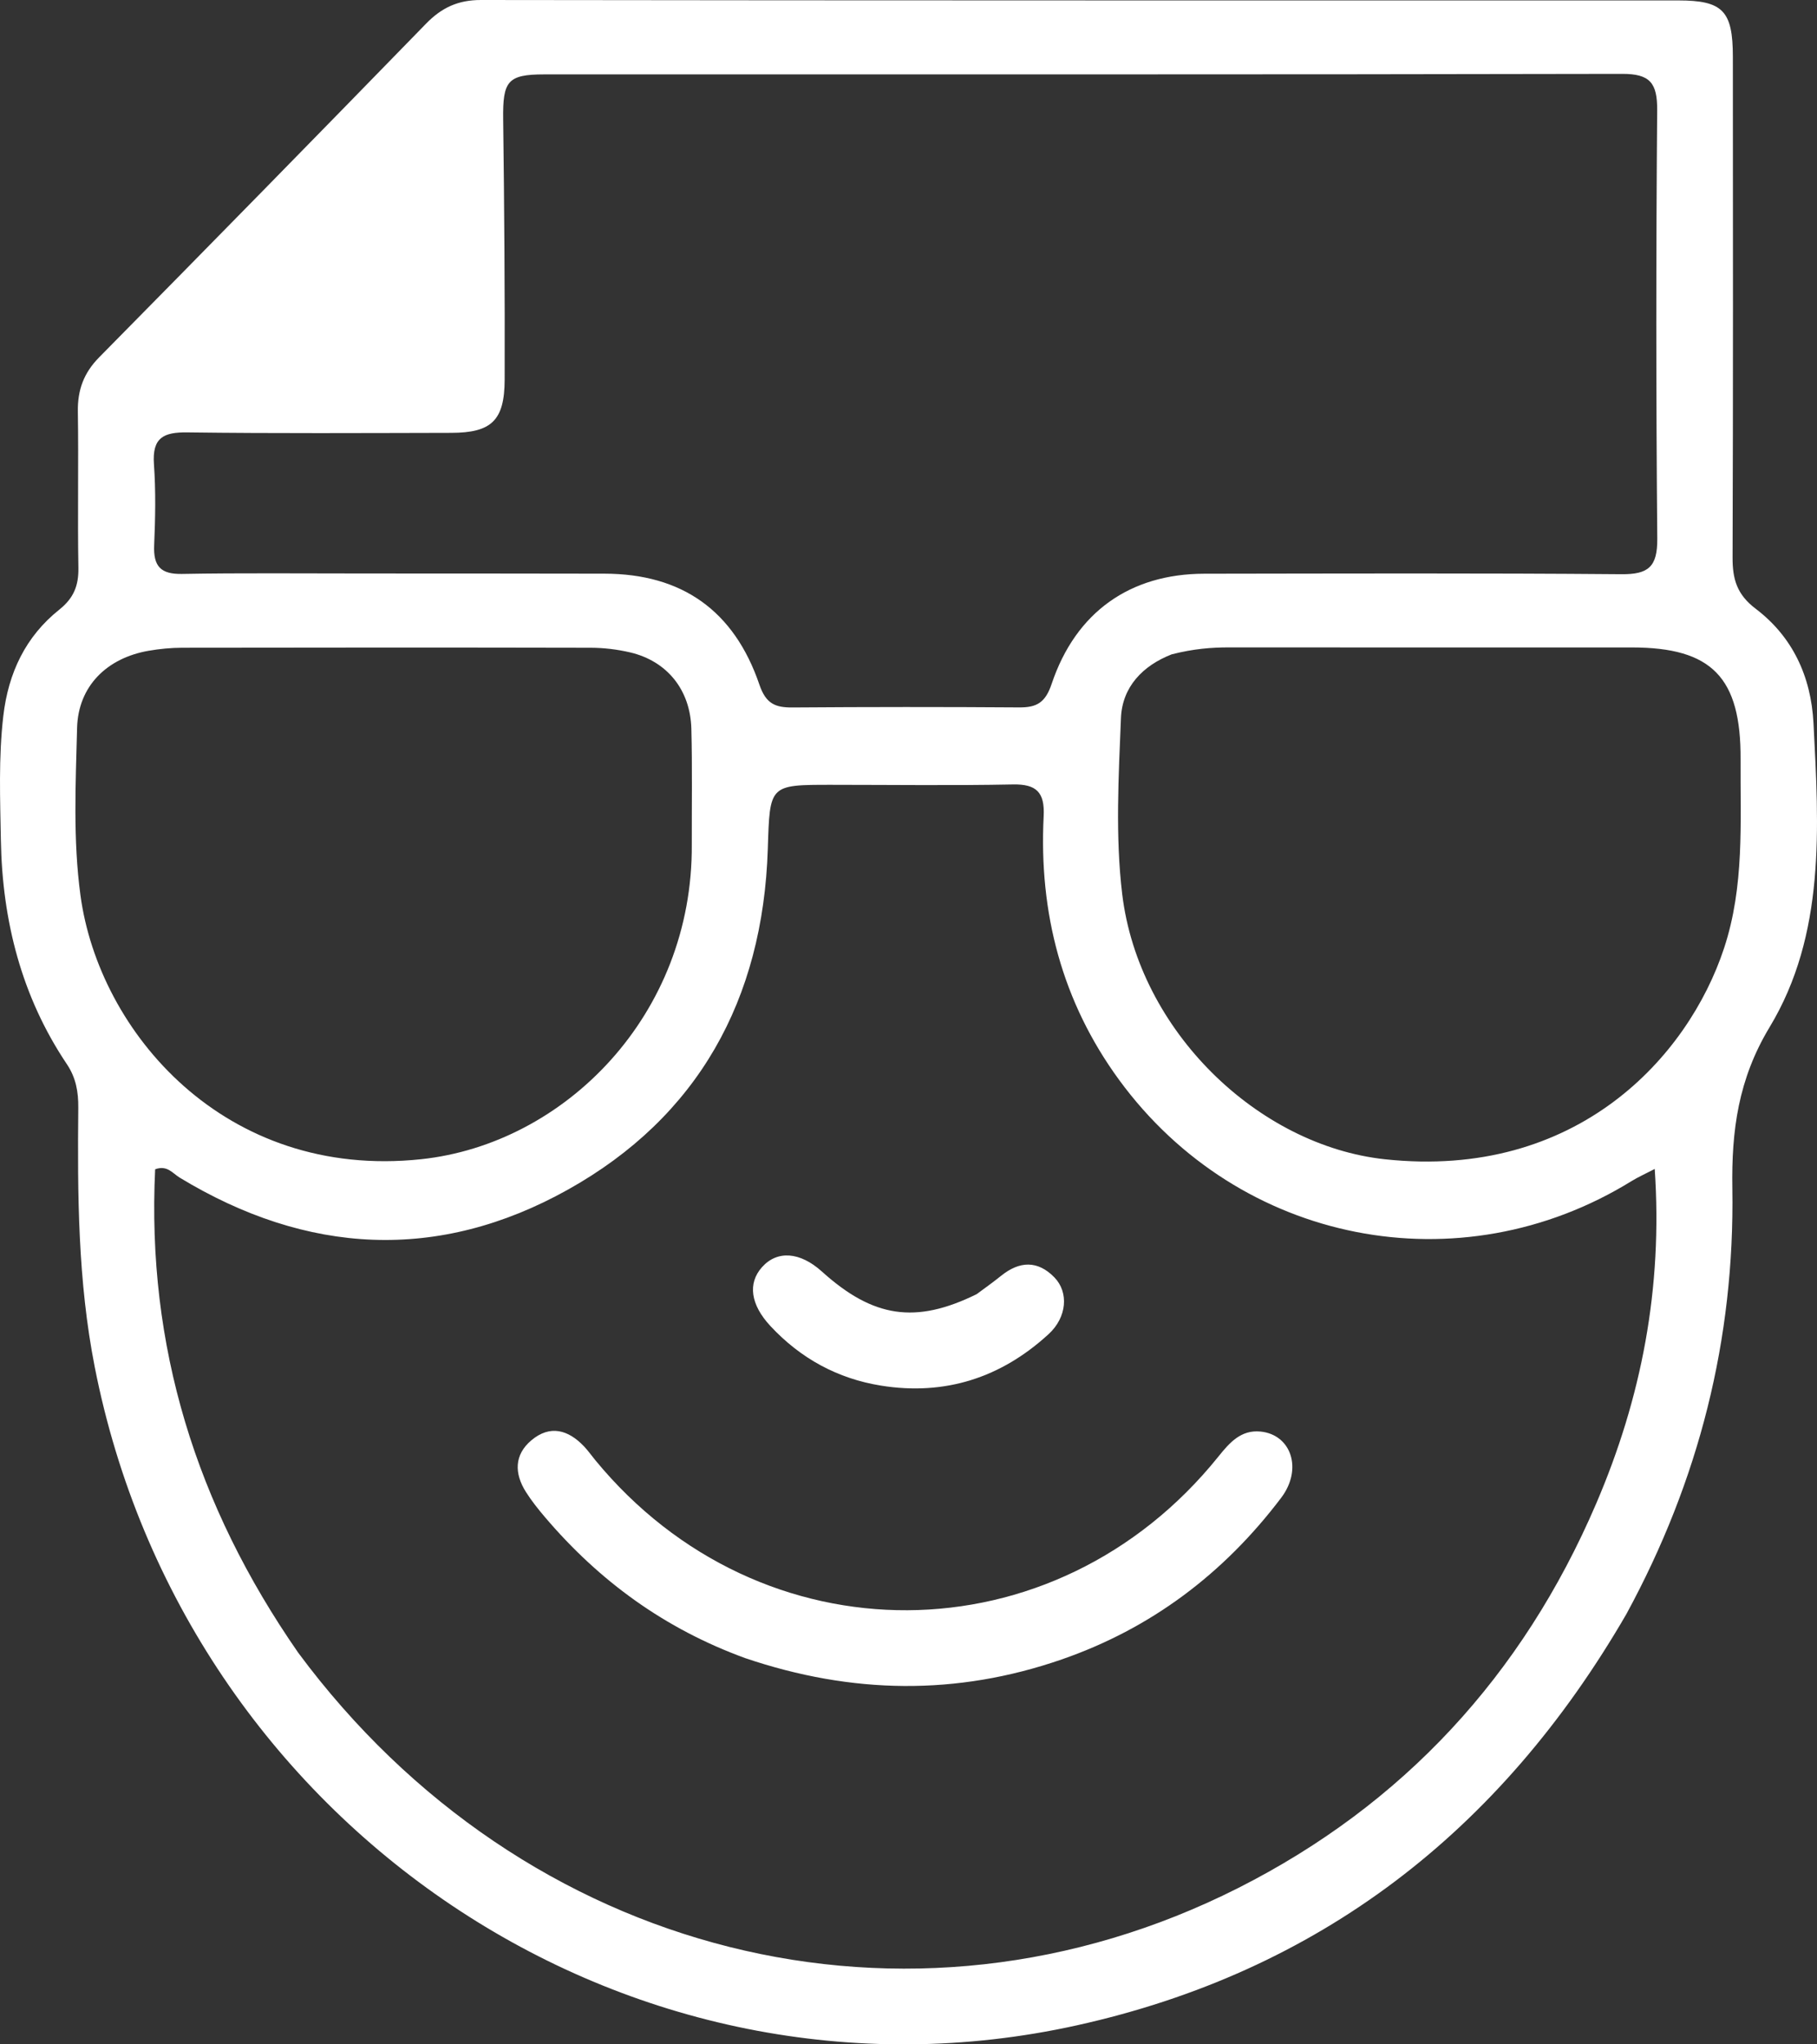 <svg width="320" height="360" viewBox="0 0 320 360" fill="none" xmlns="http://www.w3.org/2000/svg">
<rect x="0" y="0" width="320" height="360" fill="#333333" stroke="none"/>
<path d="M286.422 284.241C264.151 322.7 232.166 347.237 189.634 356.653C110.766 374.113 32.548 321.455 16.682 240.709C13.71 225.585 13.64 210.353 13.786 195.071C13.812 192.276 13.382 189.785 11.774 187.39C3.81 175.53 0.406 162.184 0.155 147.983C0.026 140.696 -0.267 133.396 0.58 126.099C1.466 118.458 4.525 112.073 10.442 107.353C12.953 105.35 13.862 103.163 13.807 99.99C13.647 90.818 13.851 81.641 13.711 72.469C13.652 68.648 14.768 65.654 17.459 62.925C36.713 43.406 55.906 23.824 75.03 4.172C77.79 1.336 80.689 -0.006 84.705 1.81416e-05C154.993 0.1 225.282 0.068 295.571 0.076C303.417 0.077 305.178 1.899 305.181 10.007C305.195 39.398 305.235 68.79 305.131 98.181C305.118 102.013 305.907 104.701 309.204 107.2C315.66 112.093 318.954 119.073 319.383 127.349C320.337 145.75 321.52 164.525 311.648 180.887C306.117 190.054 304.929 199.118 305.091 209.264C305.513 235.787 299.23 260.696 286.422 284.241ZM52.509 291.018C92.218 344.621 160.087 361.793 218.097 332.45C247.051 317.805 268.112 295.08 281.11 264.778C289.083 246.19 292.847 226.844 291.42 205.845C289.627 206.778 288.45 207.298 287.362 207.97C257.075 226.683 218.262 219.095 197.101 190.175C187.039 176.423 182.941 160.756 183.805 143.726C184.019 139.505 182.515 138.057 178.392 138.138C167.735 138.347 157.071 138.203 146.41 138.201C135.419 138.199 135.581 138.204 135.22 149.511C134.372 176.092 122.883 196.704 100.049 209.472C77.209 222.244 54.055 220.978 31.62 207.358C30.416 206.627 29.444 205.12 27.323 205.905C25.829 237.018 34.493 265.061 52.509 291.018ZM64.522 100.986C78.513 100.995 92.504 100.985 106.494 101.019C120.055 101.053 129.275 107.463 133.749 120.582C134.889 123.928 136.549 124.604 139.547 124.582C152.871 124.485 166.196 124.477 179.52 124.571C182.579 124.592 184.104 123.731 185.207 120.44C189.458 107.765 199.042 101.044 212.109 101.028C236.593 100.997 261.077 100.906 285.559 101.115C290.28 101.155 291.914 99.848 291.87 94.85C291.649 69.709 291.647 44.563 291.853 19.421C291.892 14.576 290.561 12.999 285.701 13.009C222.409 13.146 159.118 13.086 95.826 13.101C89.383 13.102 88.53 14.292 88.615 20.992C88.81 36.277 88.924 51.565 88.877 66.851C88.856 74.063 86.547 76.208 79.474 76.223C63.984 76.254 48.493 76.344 33.005 76.143C28.854 76.089 26.773 77.022 27.111 81.752C27.45 86.484 27.353 91.267 27.15 96.014C26.99 99.736 28.314 101.133 32.045 101.066C42.535 100.876 53.03 100.991 64.522 100.986ZM206.347 115.229C201.25 117.219 197.638 120.964 197.416 126.442C196.998 136.771 196.41 147.256 197.638 157.457C200.538 181.533 221.569 201.746 243.915 204.142C277.697 207.764 297.316 186.109 303.632 166.972C307.239 156.04 306.48 144.881 306.543 133.729C306.624 119.278 301.476 114.02 287.402 114.012C263.772 114 240.143 114.036 216.514 114.003C213.332 113.999 210.203 114.245 206.347 115.229ZM121.834 148.699C121.82 141.908 121.935 135.113 121.757 128.326C121.577 121.453 117.456 116.392 110.94 114.875C108.689 114.351 106.334 114.07 104.025 114.065C80.056 114.011 56.086 114.023 32.117 114.062C30.131 114.065 28.123 114.258 26.165 114.598C18.846 115.87 13.764 120.799 13.575 128.201C13.326 138.007 12.842 147.83 14.171 157.665C17.422 181.727 39.598 207.802 74.155 204.133C99.473 201.445 122.045 178.714 121.834 148.699Z" fill="white"/>
<path d="M131.247 291.988C117.071 286.822 105.556 278.419 95.985 267.171C94.787 265.764 93.623 264.303 92.632 262.742C90.563 259.482 90.54 256.181 93.593 253.619C96.882 250.859 100.097 251.775 102.888 254.733C103.579 255.464 104.162 256.301 104.803 257.081C133.989 292.617 185.777 292.34 214.595 256.47C216.557 254.027 218.558 251.753 221.984 252.087C227.411 252.618 229.459 258.7 225.636 263.75C215.521 277.116 202.707 286.777 186.947 292.228C168.49 298.612 150.051 298.358 131.247 291.988Z" fill="white"/>
<path d="M172.005 227.894C173.656 226.68 175.015 225.701 176.32 224.651C179.54 222.061 182.742 221.904 185.698 224.945C188.255 227.577 187.903 231.963 184.686 234.92C176.28 242.644 166.386 245.8 155.168 244.001C147.543 242.778 141.006 239.234 135.667 233.491C132.185 229.746 131.656 225.989 134.196 223.143C136.881 220.136 140.887 220.427 144.748 223.91C153.76 232.042 161.22 233.201 172.005 227.894Z" fill="white"/>
</svg>
